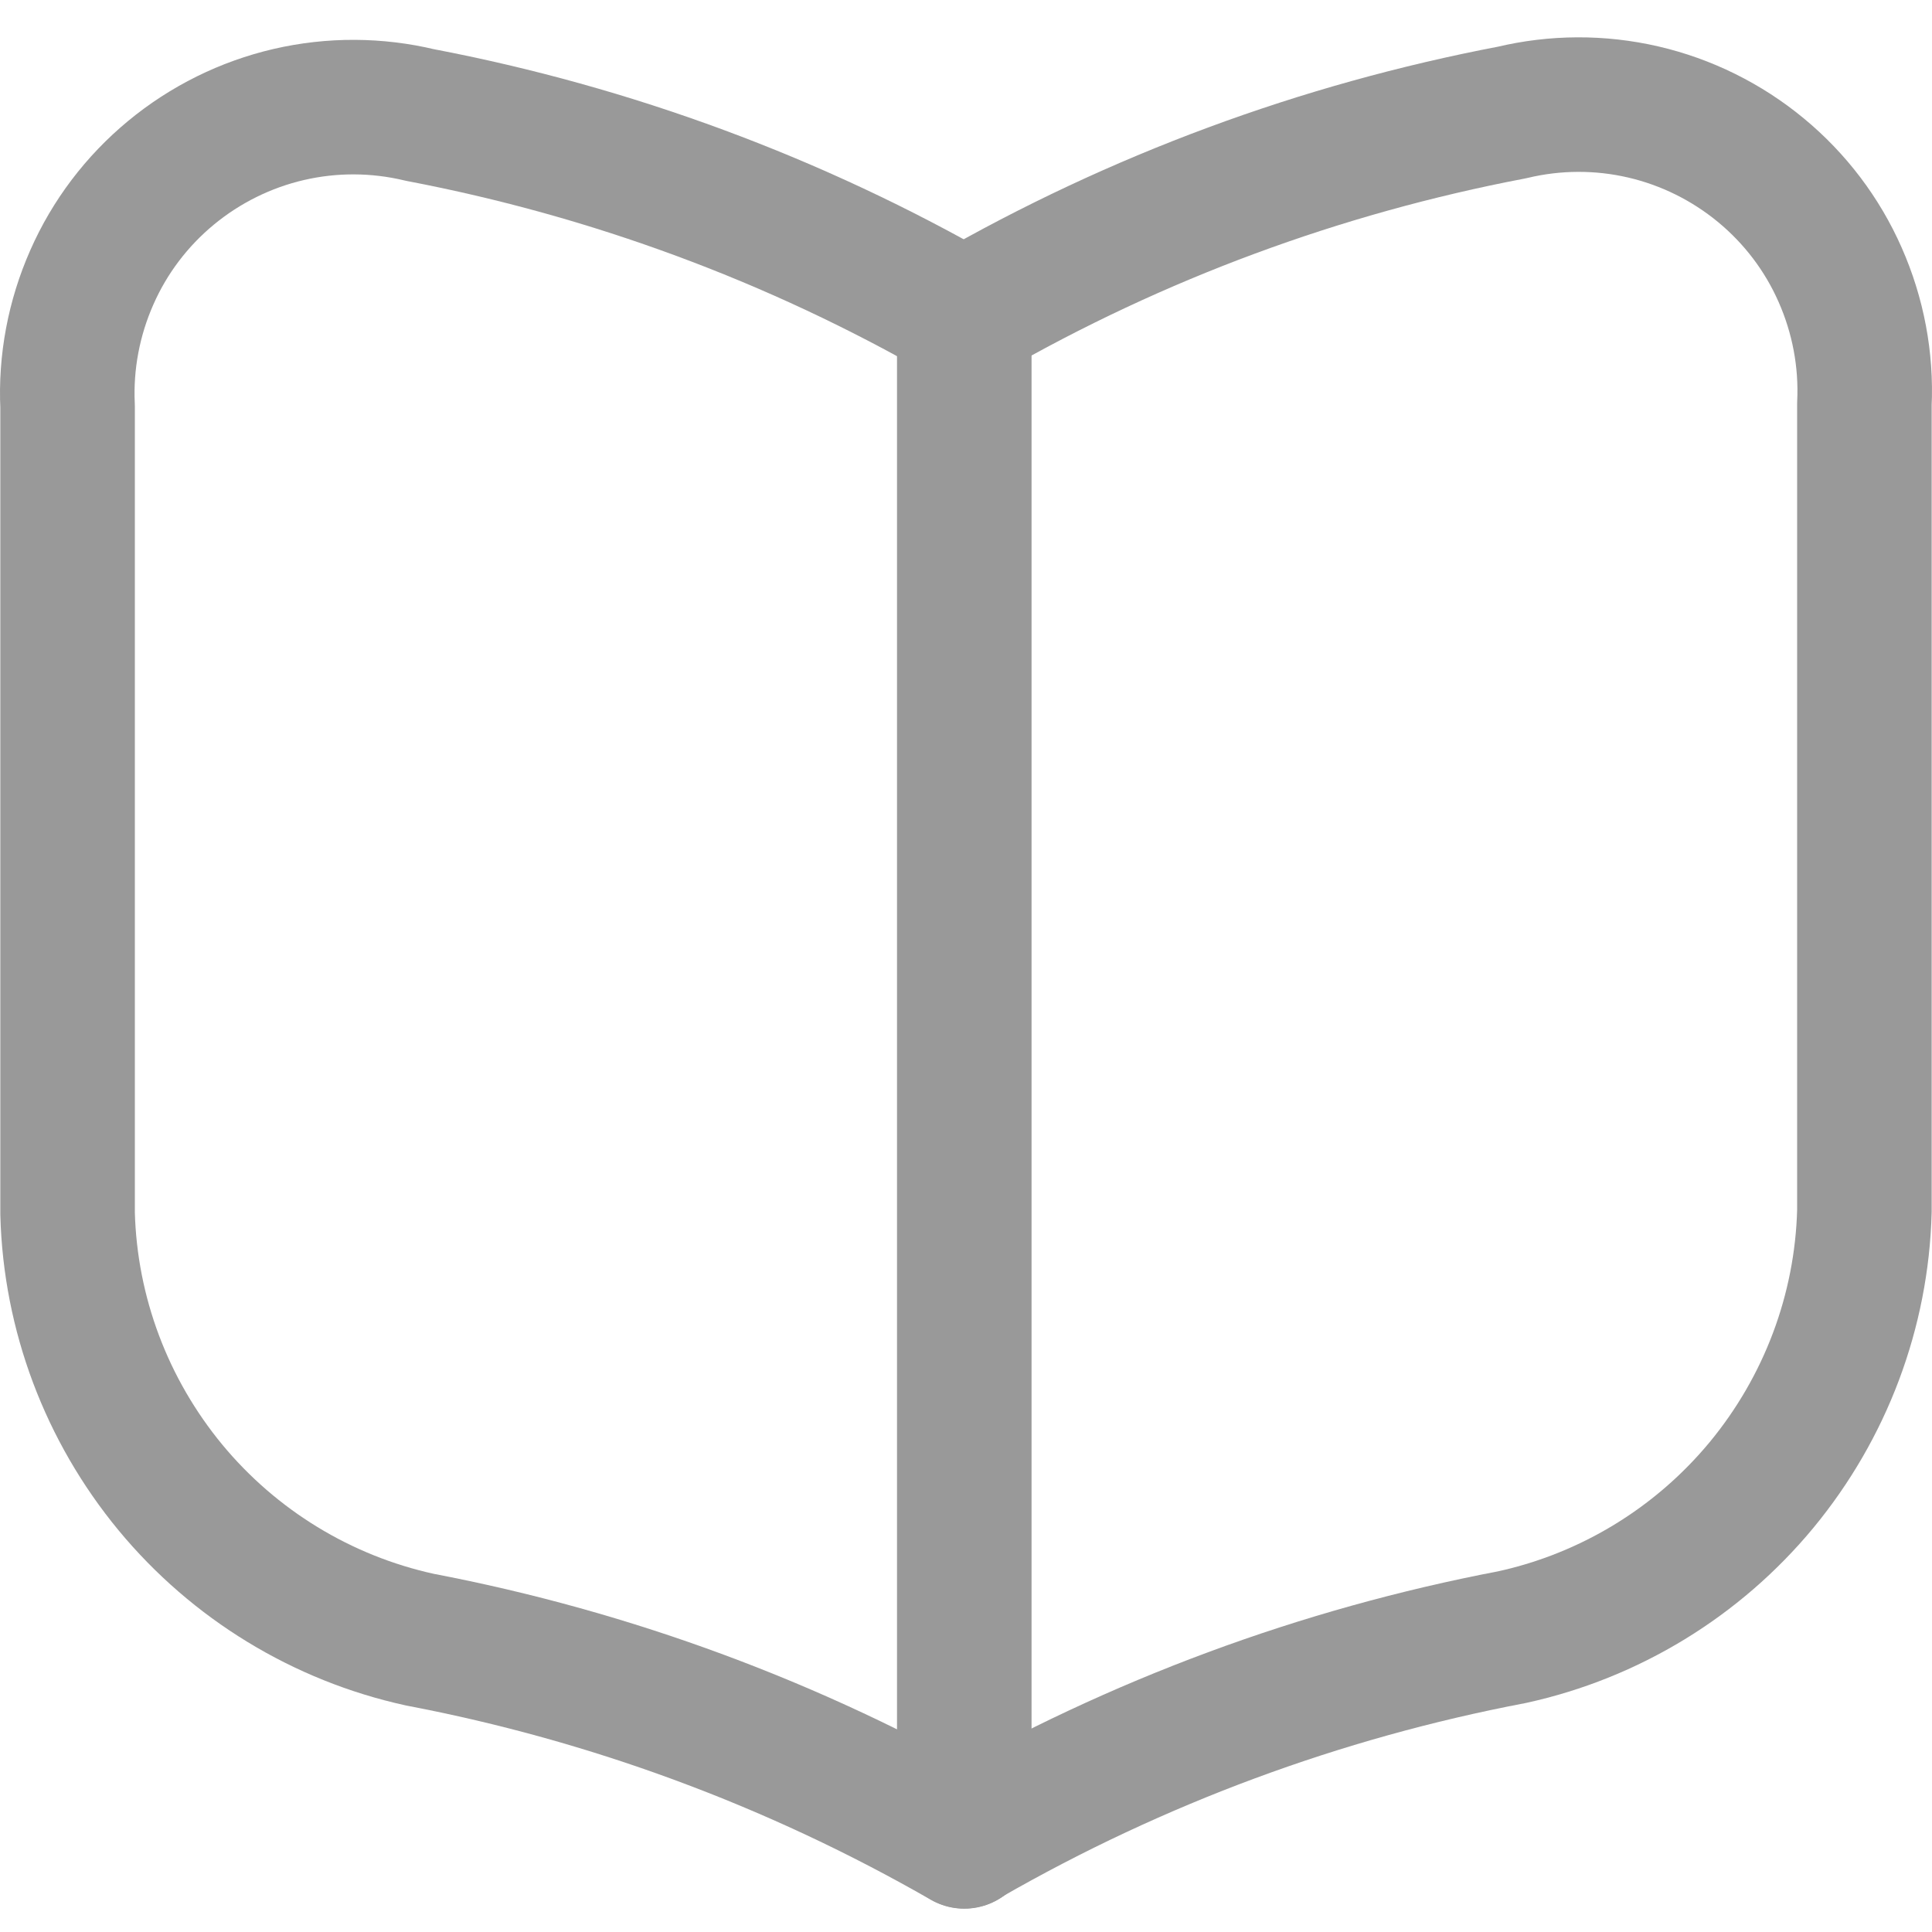 <?xml version="1.0" encoding="UTF-8" standalone="no"?>
<svg
   id="Layer_1"
   viewBox="0 0 110.142 110.142"
   version="1.1"
   width="110.142"
   height="110.142"
   xmlns="http://www.w3.org/2000/svg"
   xmlns:svg="http://www.w3.org/2000/svg">
  <defs
     id="defs2815">
    <style
       id="style2813">
      .cls-1 {
        stroke-width: 7.66px;
      }

      .cls-1, .cls-2 {
        fill: none;
        stroke: #999;
        stroke-linecap: round;
        stroke-linejoin: round;
      }

      .cls-2 {
        stroke-width: 7.67px;
      }
    </style>
  </defs>
  <path
     class="cls-2"
     d="m 54.973,18.057 c -9.63,-5.54 -20.12,-9.42 -31.03,-11.5 -2.46,-0.59 -5.02,-0.6 -7.48,-0.03 -2.46,0.57 -4.76,1.71 -6.71,3.32 -1.95,1.61 -3.5,3.65 -4.52,5.97 -1.02,2.31 -1.5,4.83 -1.38,7.36 v 46.01 c 0.15,5.71 2.22,11.2 5.86,15.61 3.64,4.4 8.65,7.46 14.23,8.68 10.91,2.08 21.4,5.97 31.03,11.5"
     id="path2823" />
  <path
     class="cls-2"
     d="m 55.168,17.913 c 9.63,-5.54 20.12,-9.42 31.03,-11.5 2.46,-0.59 5.02,-0.6 7.48,-0.03 2.46,0.57 4.76,1.71 6.71,3.32 1.95,1.61 3.5,3.65 4.52,5.97 1.02,2.31 1.5,4.83 1.38,7.36 v 46.01 c -0.15,5.71 -2.22,11.2 -5.86,15.61 -3.64,4.4 -8.65,7.46 -14.23,8.68 -10.91,2.08 -21.4,5.97 -31.03,11.5"
     id="path2823-7"
     style="fill:none;stroke:#999;stroke-width:7.67px;stroke-linecap:round;stroke-linejoin:round" />
  <path
     class="cls-2"
     d="M 54.973,104.967 V 18.067"
     id="path2825" />
</svg>
